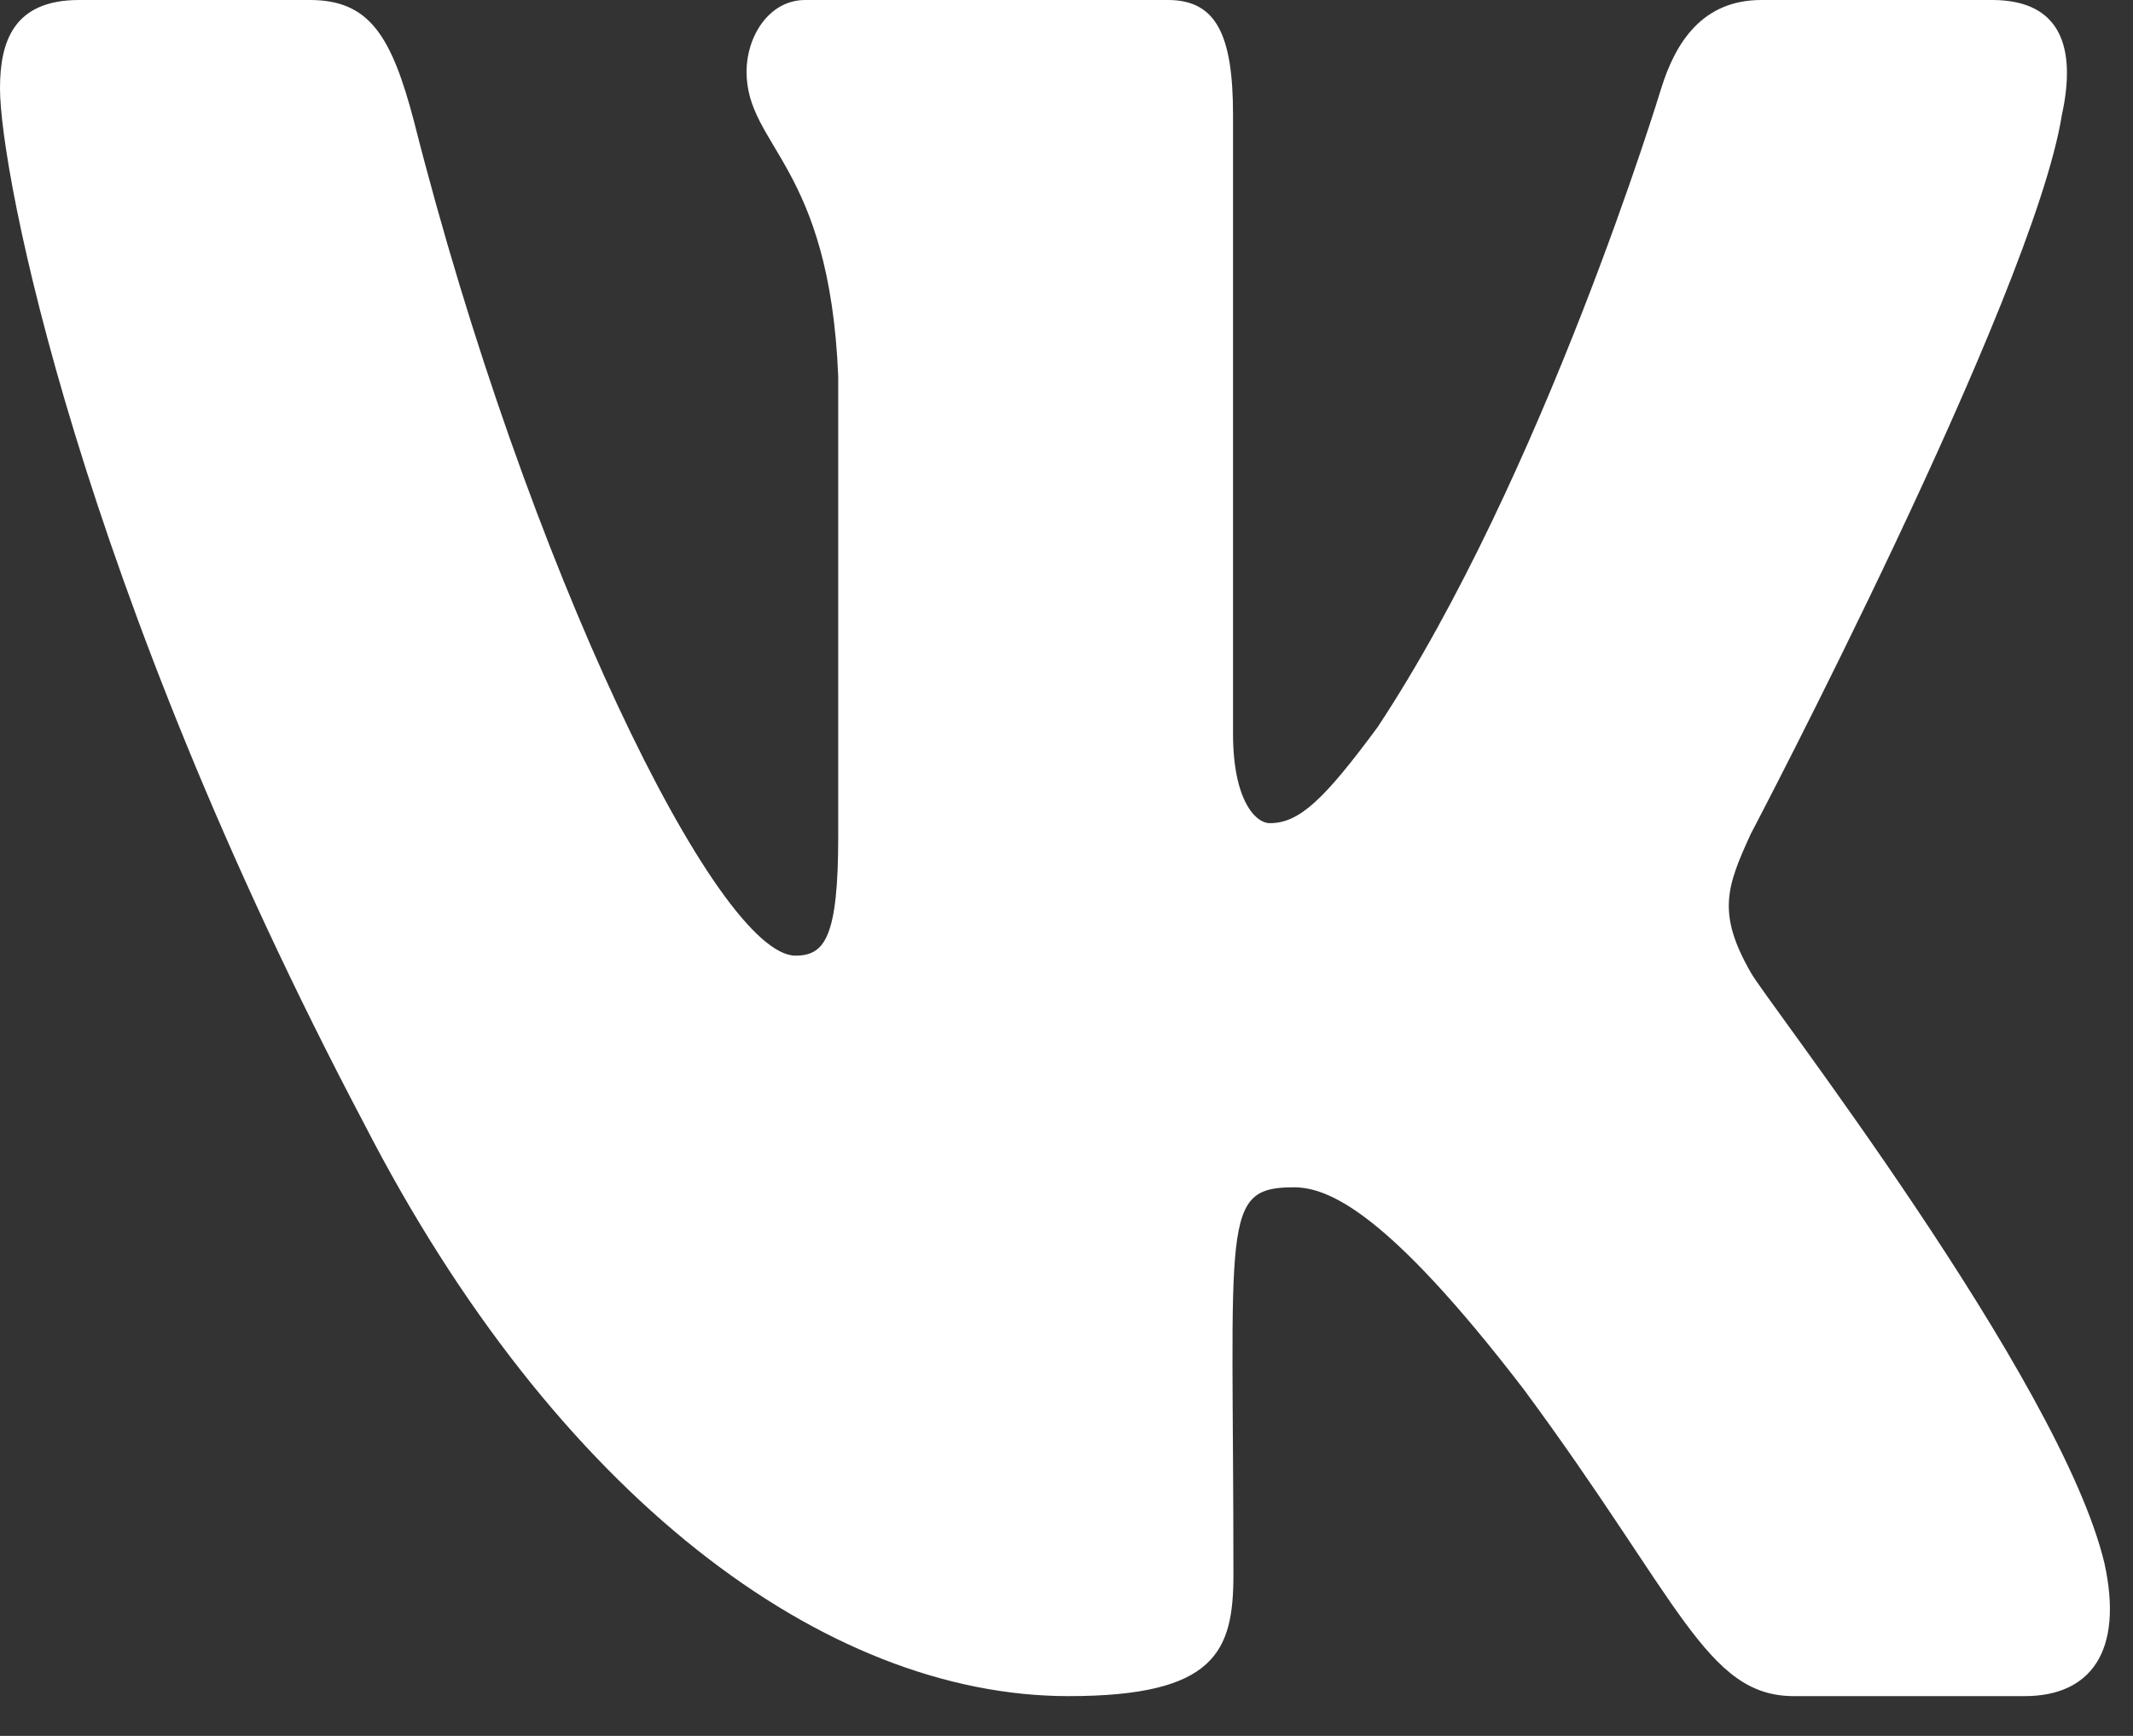 <svg width="43" height="35" viewBox="0 0 43 35" fill="none" xmlns="http://www.w3.org/2000/svg">
<rect x="0" y="0" width="43" height="35" fill="#333333" stroke="none"/>
<path d="M41.566 2.319C41.858 0.983 41.566 0 40.16 0H35.509C34.325 0 33.78 0.844 33.488 1.785C33.488 1.785 31.119 9.597 27.771 14.662C26.689 16.127 26.192 16.597 25.599 16.597C25.307 16.597 24.857 16.127 24.857 14.791V2.319C24.857 0.716 24.526 0 23.547 0H16.235C15.492 0 15.05 0.748 15.05 1.443C15.05 2.96 16.724 3.313 16.898 7.588V16.864C16.898 18.894 16.629 19.268 16.037 19.268C14.458 19.268 10.62 11.424 8.346 2.447C7.888 0.705 7.438 0 6.246 0H1.595C0.268 0 0 0.844 0 1.785C0 3.452 1.579 11.734 7.351 22.677C11.197 30.148 16.614 34.198 21.541 34.198C24.502 34.198 24.865 33.3 24.865 31.751C24.865 24.612 24.597 23.939 26.081 23.939C26.768 23.939 27.953 24.409 30.716 28.01C33.875 32.285 34.396 34.198 36.165 34.198H40.816C42.142 34.198 42.813 33.3 42.426 31.526C41.542 27.797 35.565 20.123 35.296 19.61C34.609 18.413 34.806 17.879 35.296 16.811C35.304 16.8 40.981 5.985 41.566 2.319Z" fill="white"/>
</svg>
